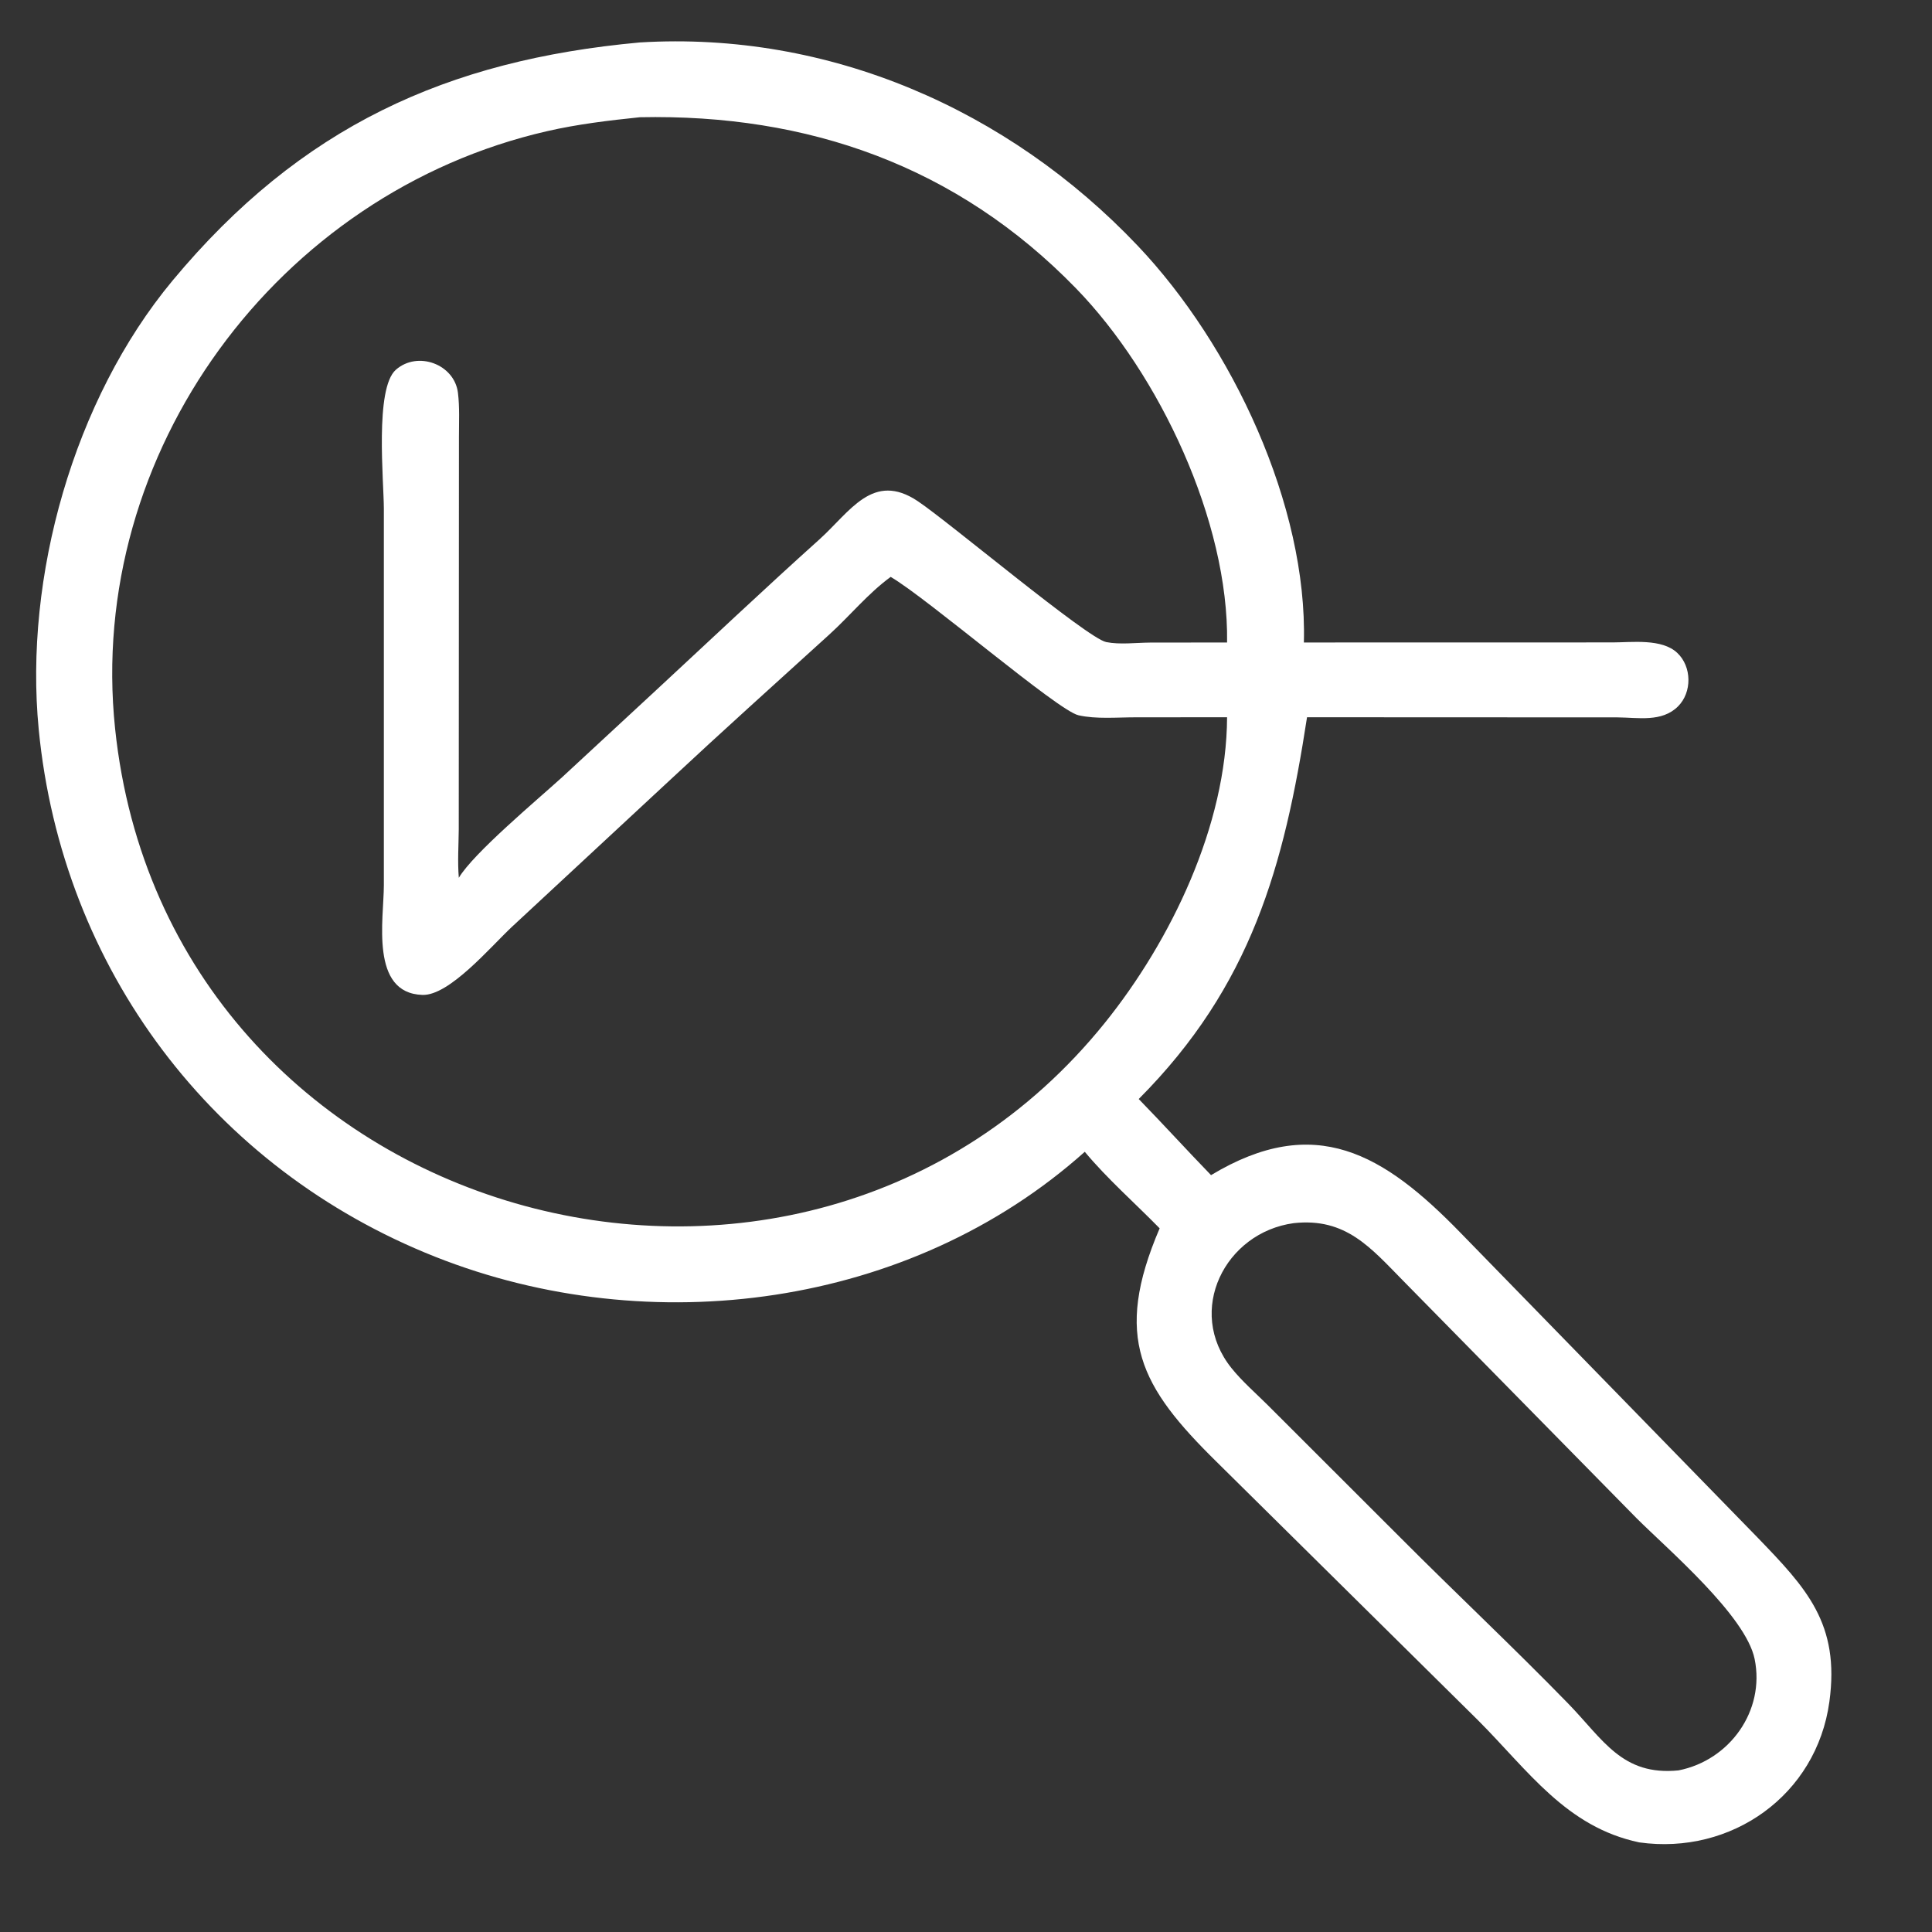 <?xml version="1.0" encoding="UTF-8"?> <svg xmlns="http://www.w3.org/2000/svg" width="60" height="60" viewBox="0 0 60 60" fill="none"><rect x="0" y="0" width="60" height="60" fill="#333333" stroke="none"/><g clip-path="url(#clip0_74_192)"><path d="M33.689 35.77C28.267 40.617 20.198 41.677 13.521 39.032C6.617 36.298 1.924 30.093 1.202 22.647C0.745 17.923 2.283 12.415 5.358 8.715C9.335 3.933 13.878 1.866 19.871 1.318C25.733 0.964 31.307 3.39 35.331 7.63C38.269 10.725 40.607 15.71 40.493 19.953L50.082 19.951C50.683 19.95 51.612 19.824 52.09 20.277C52.543 20.705 52.552 21.499 52.112 21.938C51.611 22.437 50.871 22.284 50.234 22.279L40.591 22.275C39.88 26.897 38.862 30.62 35.364 34.131C36.121 34.908 36.854 35.715 37.61 36.495C40.84 34.549 42.969 35.829 45.357 38.285L54.583 47.75C56.091 49.314 57.147 50.419 56.813 52.849C56.415 55.754 53.767 57.619 50.909 57.217C48.638 56.739 47.463 54.988 45.899 53.422L37.784 45.4C35.415 43.07 34.561 41.538 36.014 38.147C35.257 37.373 34.373 36.595 33.689 35.77ZM19.871 3.641C18.907 3.741 17.939 3.856 16.994 4.073C8.627 5.985 2.678 14.055 3.574 22.624C5.186 38.043 24.865 43.475 34.306 31.773C36.368 29.215 38.094 25.625 38.108 22.275L35.255 22.277C34.693 22.277 34.041 22.338 33.492 22.213C32.845 22.065 28.806 18.584 27.661 17.916C26.961 18.426 26.397 19.123 25.757 19.704C24.095 21.214 22.427 22.713 20.786 24.245L15.896 28.786C15.236 29.404 13.955 30.925 13.119 30.898C11.482 30.845 11.92 28.539 11.921 27.491L11.921 15.804C11.92 14.942 11.634 12.066 12.293 11.484C12.971 10.886 14.112 11.311 14.222 12.198C14.277 12.647 14.253 13.117 14.253 13.569L14.247 25.753C14.243 26.257 14.207 26.758 14.249 27.261C14.705 26.492 16.696 24.831 17.46 24.135L20.381 21.43C22.07 19.865 23.734 18.291 25.447 16.752C26.4 15.894 27.108 14.629 28.505 15.566C29.493 16.228 33.762 19.82 34.354 19.94C34.773 20.025 35.279 19.959 35.708 19.956L38.108 19.953C38.163 16.199 36.005 11.618 33.416 8.955C29.72 5.151 25.088 3.533 19.871 3.641ZM40.178 37.986C38.045 38.276 36.814 40.706 38.247 42.49C38.575 42.899 38.996 43.264 39.368 43.634L43.511 47.773C45.227 49.495 47.001 51.159 48.697 52.901C49.786 54.02 50.375 55.157 52.128 54.981C53.713 54.67 54.821 53.134 54.492 51.523C54.217 50.177 51.799 48.121 50.83 47.154L43.599 39.798C42.57 38.754 41.803 37.809 40.178 37.986Z" fill="white"></path></g><defs><clipPath id="clip0_74_192"><rect width="60" height="60" fill="white"></rect></clipPath></defs></svg> 